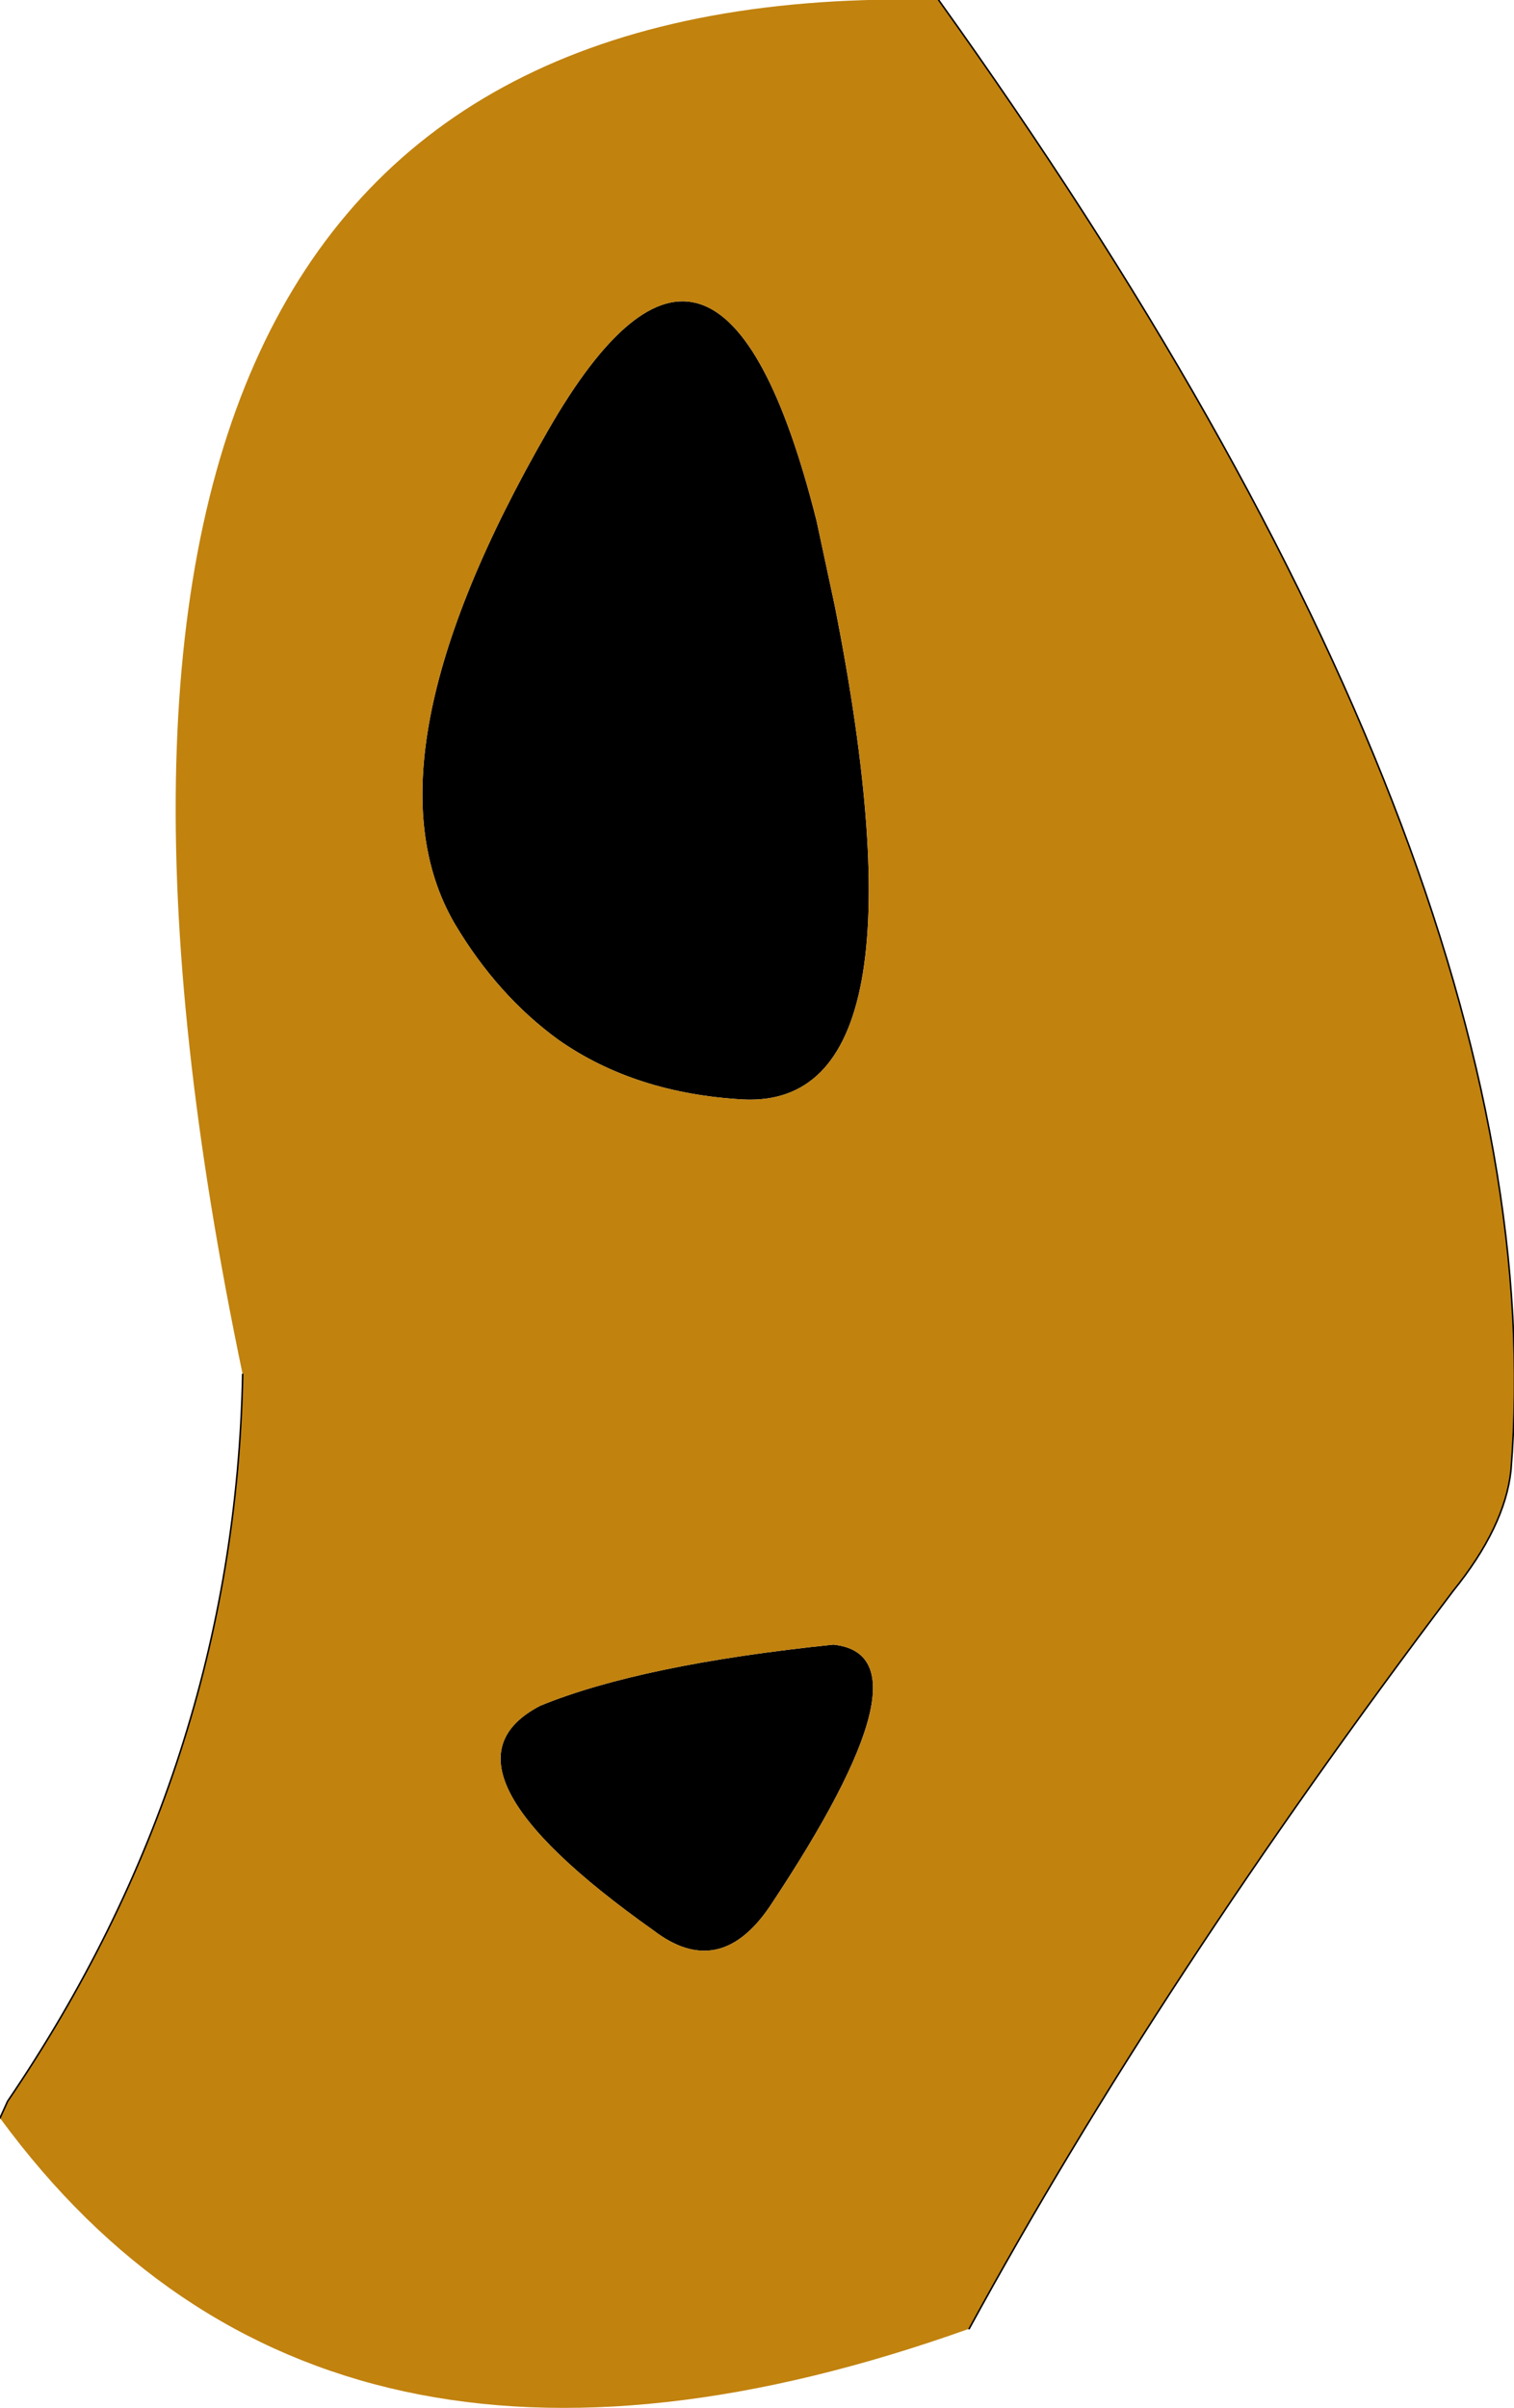 <?xml version="1.0" encoding="UTF-8" standalone="no"?>
<svg xmlns:xlink="http://www.w3.org/1999/xlink" height="78.85px" width="49.6px" xmlns="http://www.w3.org/2000/svg">
  <g transform="matrix(1.0, 0.0, 0.0, 1.0, 30.25, 9.55)">
    <path d="M-3.5 7.5 L-2.9 10.3 Q0.35 26.75 -5.9 26.45 -9.45 26.25 -11.95 24.5 -13.95 23.05 -15.35 20.7 -18.5 15.3 -12.3 4.55 -6.7 -5.2 -3.5 7.5 M-2.95 44.3 Q0.45 44.65 -5.05 52.9 -6.7 55.3 -8.85 53.65 -16.4 48.3 -12.55 46.3 -9.25 44.95 -2.95 44.3" fill="#000000" fill-rule="evenodd" stroke="none"/>
    <path d="M0.5 -9.55 Q20.85 18.85 19.25 38.6 19.05 40.45 17.35 42.55 7.75 55.25 1.5 66.7 -19.65 74.25 -30.25 59.8 L-30.0 59.25 Q-22.55 48.3 -22.3 35.45 -31.9 -10.4 0.5 -9.55 M-2.95 44.3 Q-9.25 44.95 -12.55 46.3 -16.4 48.3 -8.85 53.65 -6.7 55.3 -5.05 52.9 0.45 44.65 -2.95 44.3 M-3.5 7.5 Q-6.7 -5.2 -12.3 4.55 -18.5 15.3 -15.35 20.7 -13.95 23.05 -11.95 24.5 -9.45 26.25 -5.9 26.45 0.35 26.75 -2.9 10.3 L-3.5 7.5" fill="#c1820e" fill-rule="evenodd" stroke="none"/>
    <path d="M0.5 -9.55 Q20.85 18.85 19.25 38.6 19.05 40.45 17.35 42.55 7.75 55.25 1.5 66.7 M-30.25 59.8 L-30.0 59.25 Q-22.55 48.3 -22.3 35.45" fill="none" stroke="#000000" stroke-linecap="round" stroke-linejoin="round" stroke-width="0.05"/>
  </g>
</svg>
